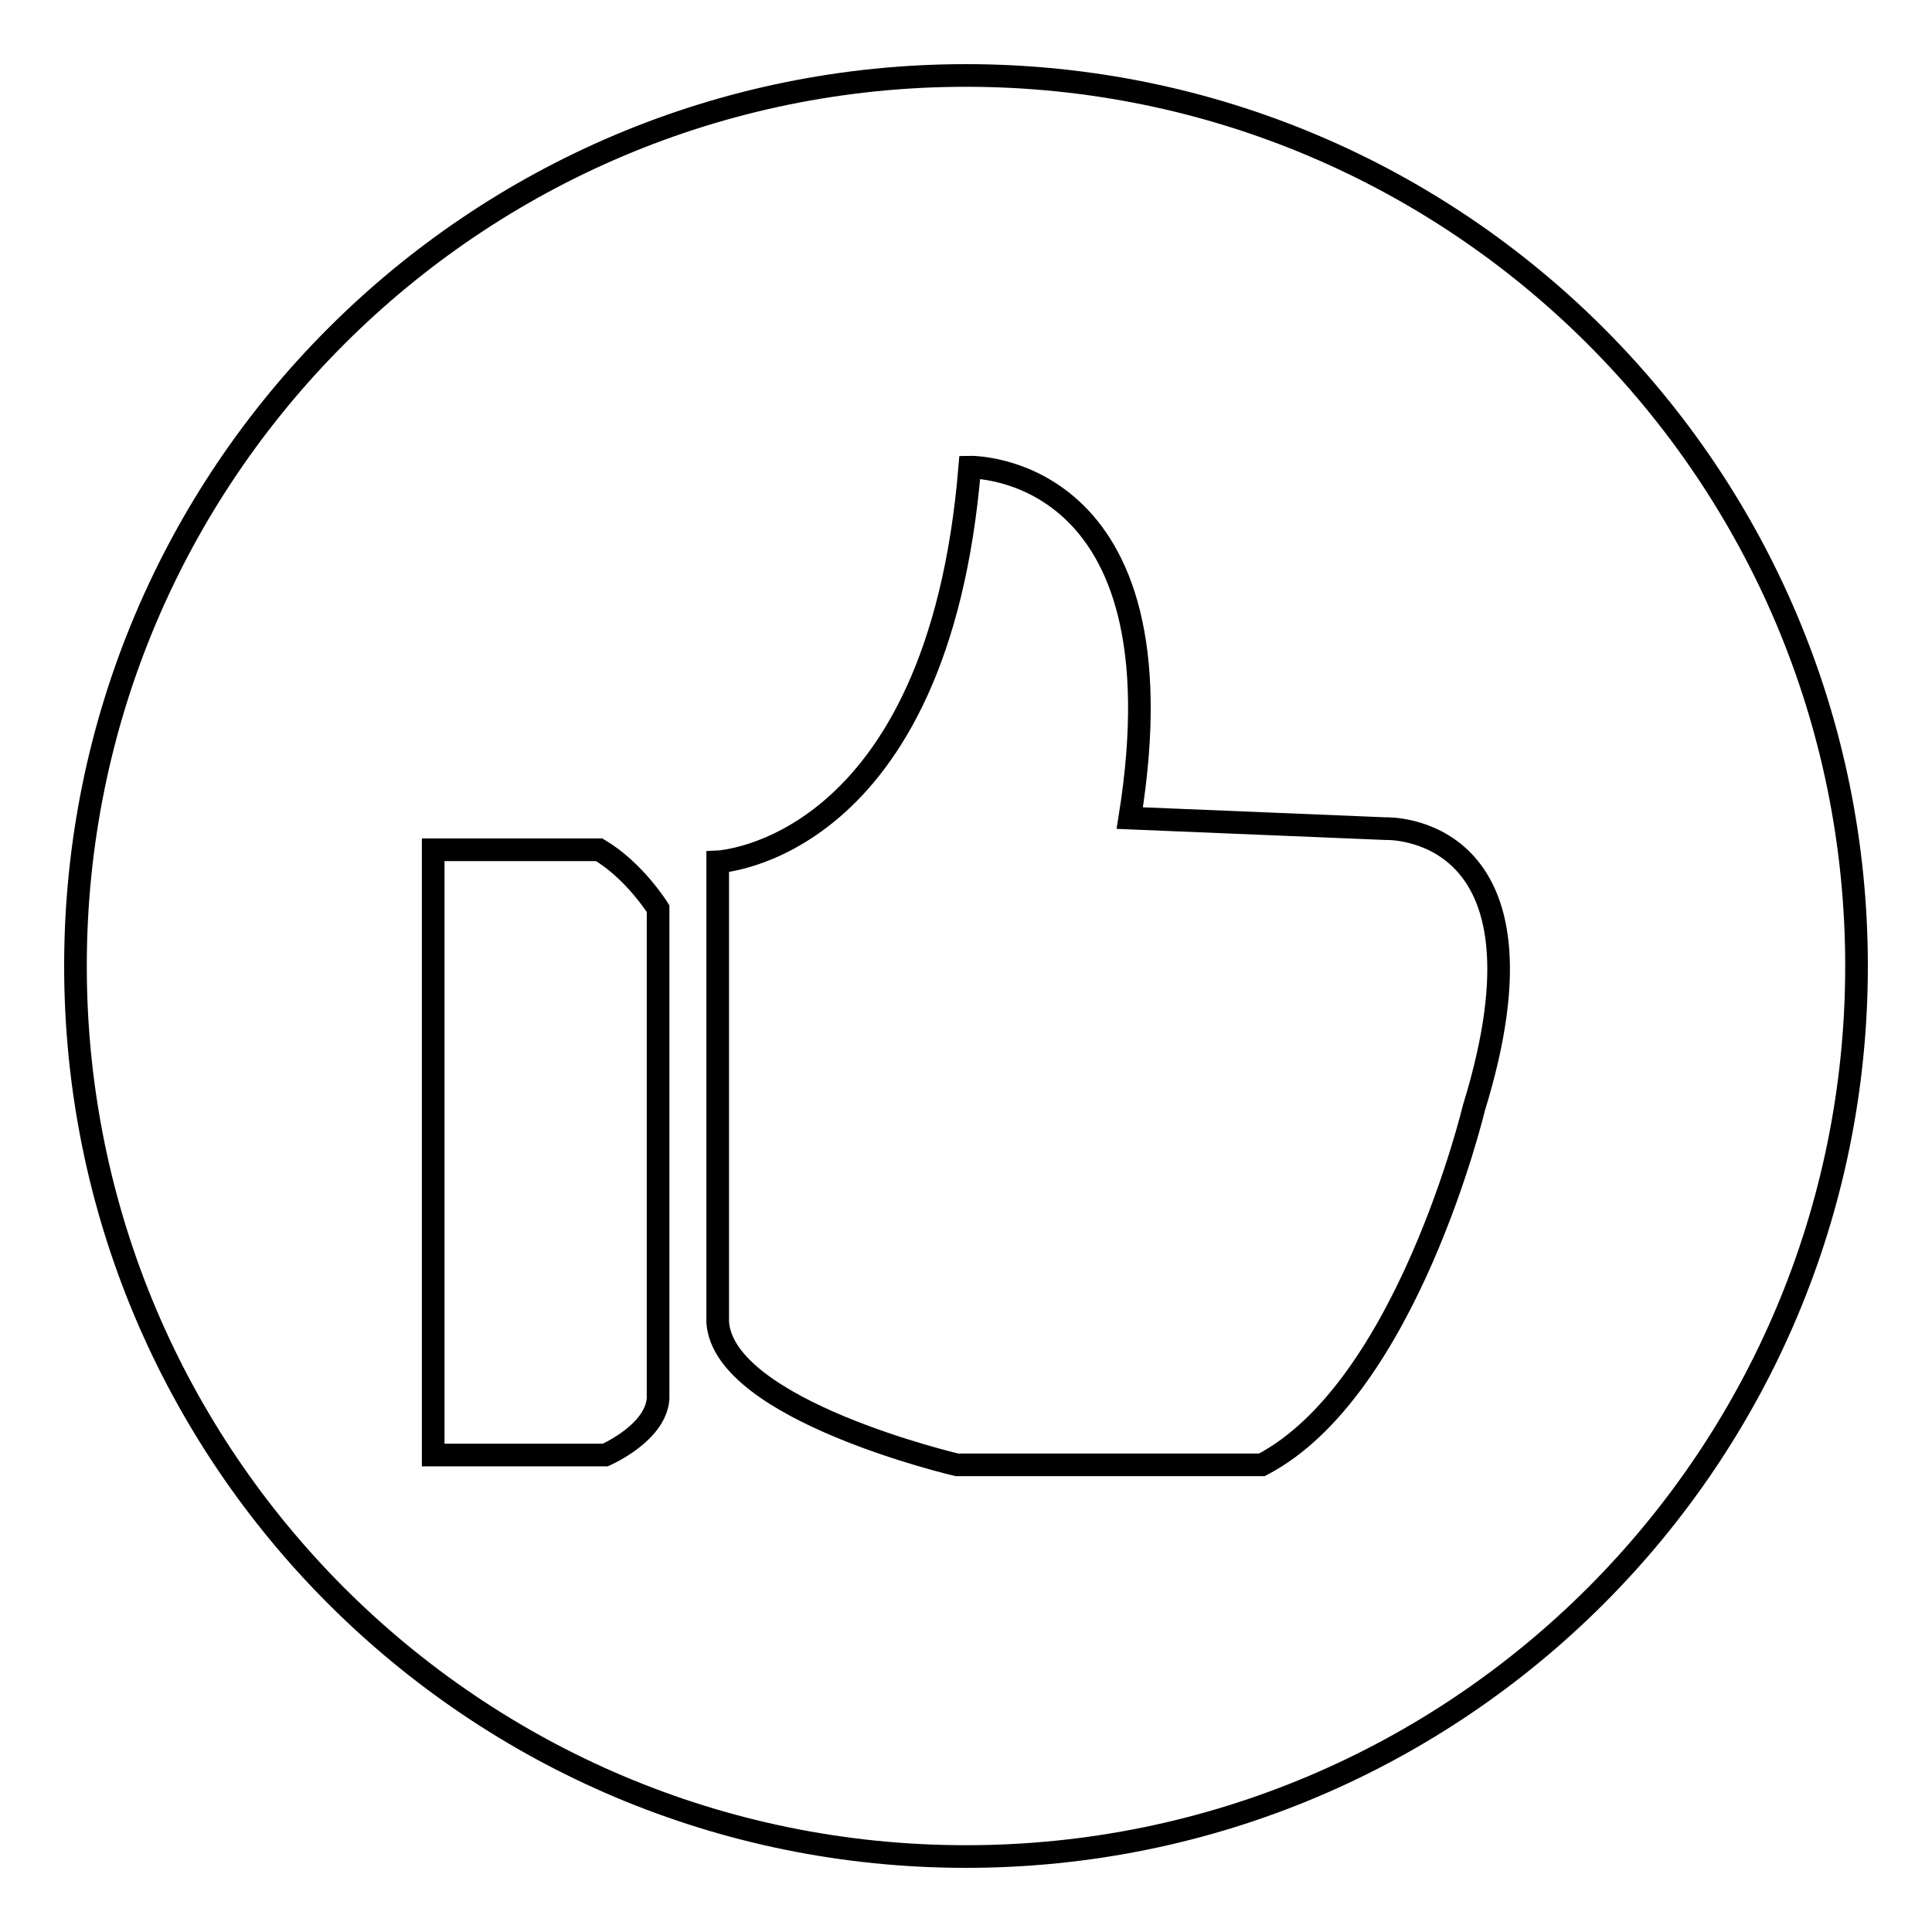 <?xml version="1.0" encoding="utf-8"?>
<!-- Svg Vector Icons : http://www.onlinewebfonts.com/icon -->
<!DOCTYPE svg PUBLIC "-//W3C//DTD SVG 1.1//EN" "http://www.w3.org/Graphics/SVG/1.1/DTD/svg11.dtd">
<svg version="1.1" xmlns="http://www.w3.org/2000/svg" xmlns:xlink="http://www.w3.org/1999/xlink" x="0px" y="0px" viewBox="0 0 256 256" enable-background="new 0 0 256 256" xml:space="preserve">
<g><g><path stroke-width="3" fill-opacity="0" stroke="#000000"  d="M10,128c0,65.2,52.8,118,118,118c65.2,0,118-52.8,118-118c0-65.2-52.8-118-118-118C62.8,10,10,62.8,10,128z"/><path stroke-width="3" fill-opacity="0" stroke="#000000"  d="M57.4,112.6v80.2h22.8c0,0,6.7-2.9,7-7.5v-64.9c0,0-3.1-5-7.8-7.8H57.4z"/><path stroke-width="3" fill-opacity="0" stroke="#000000"  d="M95.1,114.2c0,0,29.2-1.3,33.4-52.3c0,0,28.8-0.6,21.2,46.5l33.9,1.4c0,0,23.4-0.9,11.7,37c0,0-8.9,37.3-28.1,47.3h-40.4c0,0-30.9-7.2-31.7-18.9V114.2z"/></g></g>
</svg>